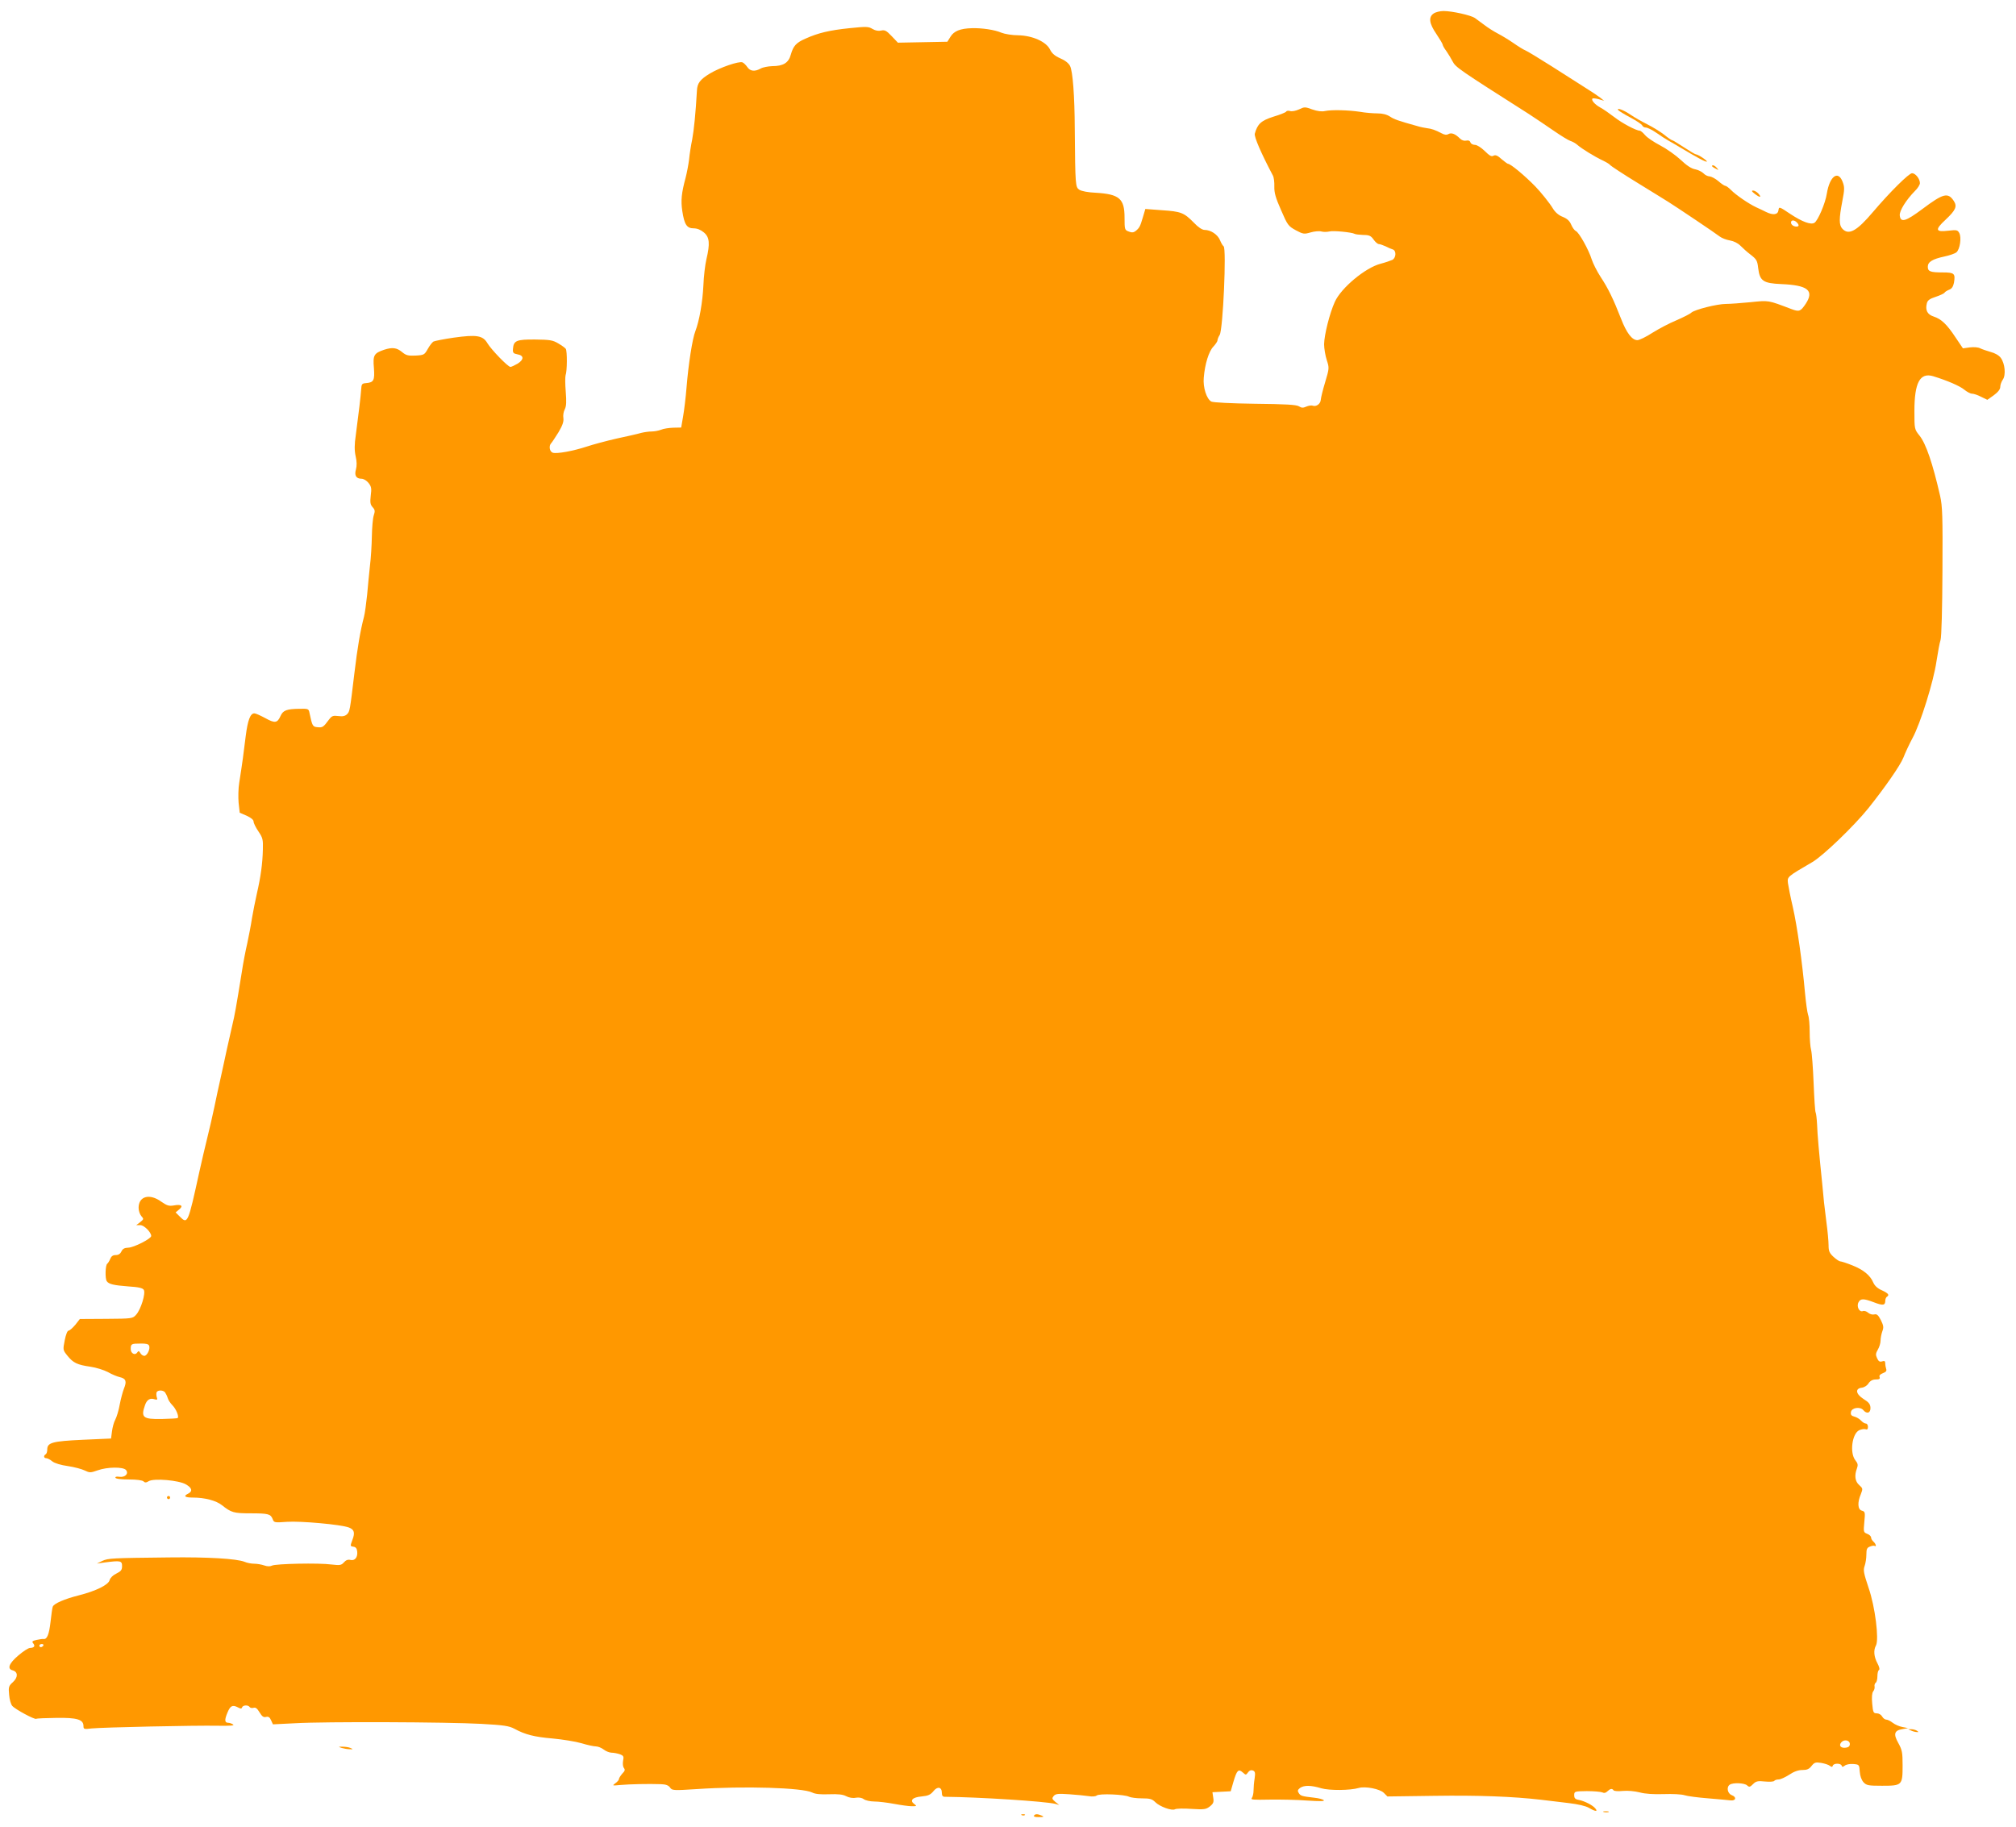 <?xml version="1.0" standalone="no"?>
<!DOCTYPE svg PUBLIC "-//W3C//DTD SVG 20010904//EN"
 "http://www.w3.org/TR/2001/REC-SVG-20010904/DTD/svg10.dtd">
<svg version="1.0" xmlns="http://www.w3.org/2000/svg"
 width="1280pt" height="1160pt" viewBox="0 0 1280 1160"
 preserveAspectRatio="xMidYMid meet">
<g transform="translate(0,1160) scale(0.1,-0.1)"
fill="#ff9800" stroke="none">
<path d="M9102 11514 c-33 -23 -28 -63 18 -130 22 -33 40 -63 40 -68 0 -5 10
-23 23 -40 12 -17 30 -47 40 -66 19 -37 39 -51 484 -334 43 -28 114 -76 159
-107 45 -31 92 -60 105 -64 13 -4 33 -15 44 -25 27 -24 110 -75 161 -99 23
-11 45 -24 48 -30 4 -5 84 -58 179 -116 95 -58 181 -112 191 -118 45 -28 303
-201 325 -219 13 -10 42 -21 65 -25 24 -4 50 -17 66 -33 14 -14 43 -41 66 -58
36 -28 42 -37 47 -84 10 -82 31 -97 147 -102 169 -7 210 -41 155 -125 -33 -49
-41 -52 -90 -34 -153 58 -142 56 -261 44 -60 -6 -130 -11 -155 -11 -57 0 -198
-36 -220 -55 -9 -9 -52 -30 -95 -49 -44 -18 -112 -54 -152 -79 -40 -26 -83
-47 -96 -47 -34 0 -69 46 -104 137 -48 123 -82 193 -129 264 -24 37 -49 87
-57 112 -18 59 -81 173 -101 180 -8 4 -21 21 -29 40 -10 24 -25 38 -54 50 -26
10 -48 29 -63 54 -19 32 -75 102 -110 138 -67 69 -158 145 -175 145 -3 0 -22
14 -41 30 -25 23 -38 28 -51 21 -12 -7 -25 0 -55 30 -23 22 -49 39 -62 39 -13
0 -26 7 -29 16 -4 11 -13 14 -27 11 -12 -3 -28 2 -39 13 -30 30 -54 39 -73 29
-12 -7 -25 -6 -45 5 -38 20 -63 29 -92 32 -14 2 -41 7 -60 13 -122 34 -148 43
-175 61 -20 13 -47 20 -80 20 -27 0 -77 4 -110 10 -74 11 -179 14 -222 5 -21
-5 -49 -1 -81 10 -46 17 -50 17 -85 0 -20 -9 -45 -14 -56 -10 -10 3 -22 2 -25
-4 -3 -5 -40 -20 -81 -32 -78 -25 -101 -46 -118 -108 -5 -20 41 -126 115 -266
6 -11 10 -42 9 -70 -1 -39 8 -71 43 -150 41 -95 46 -101 93 -127 47 -25 53
-26 94 -14 24 7 55 10 69 6 14 -4 36 -3 50 0 25 7 143 -5 161 -15 4 -3 29 -6
54 -7 38 0 49 -5 66 -29 11 -16 26 -29 34 -29 7 0 26 -7 42 -14 15 -8 36 -17
46 -20 23 -7 22 -52 -2 -66 -11 -5 -45 -17 -76 -25 -96 -25 -250 -153 -290
-242 -33 -73 -67 -209 -68 -269 0 -27 8 -73 17 -101 16 -49 16 -52 -10 -139
-15 -49 -27 -99 -28 -112 -1 -26 -29 -47 -52 -38 -8 3 -26 0 -40 -6 -20 -9
-30 -9 -47 2 -17 10 -84 14 -280 16 -149 2 -265 8 -276 14 -30 16 -54 90 -48
152 7 86 32 167 61 197 14 15 26 33 26 39 0 7 6 23 14 35 21 33 44 551 25 563
-5 3 -16 21 -23 39 -15 36 -59 65 -98 65 -15 0 -41 17 -68 46 -63 64 -82 71
-202 79 l-106 8 -16 -54 c-17 -58 -22 -67 -47 -87 -12 -9 -24 -10 -43 -2 -25
9 -26 13 -26 88 0 121 -33 149 -183 158 -48 2 -90 10 -104 19 -25 17 -26 25
-29 385 -1 214 -13 368 -30 401 -9 18 -32 36 -63 49 -34 15 -52 31 -64 55 -24
50 -111 89 -202 91 -38 0 -86 8 -106 16 -43 19 -126 31 -189 29 -73 -2 -113
-18 -135 -54 l-20 -32 -157 -3 -157 -3 -40 42 c-33 35 -44 40 -66 35 -17 -4
-36 -1 -55 10 -26 16 -39 16 -147 5 -126 -13 -198 -30 -278 -66 -60 -26 -78
-46 -94 -102 -14 -52 -48 -73 -118 -73 -26 -1 -59 -7 -73 -15 -37 -21 -67 -18
-85 9 -9 13 -23 27 -31 30 -22 9 -144 -33 -207 -71 -61 -37 -80 -61 -82 -108
-8 -142 -19 -251 -30 -310 -8 -38 -17 -96 -20 -129 -4 -32 -14 -84 -22 -115
-26 -96 -31 -144 -21 -211 13 -86 29 -110 72 -110 22 0 45 -9 65 -26 36 -30
40 -70 16 -171 -8 -34 -17 -109 -19 -165 -5 -107 -26 -226 -51 -291 -19 -48
-44 -209 -56 -357 -5 -63 -15 -146 -22 -185 l-12 -70 -50 -1 c-27 -1 -63 -6
-78 -13 -16 -6 -42 -11 -59 -11 -17 0 -47 -4 -67 -9 -20 -6 -90 -22 -156 -36
-66 -15 -151 -38 -190 -51 -85 -28 -189 -47 -215 -39 -21 7 -27 44 -10 61 5 5
26 37 46 69 26 44 34 68 31 90 -3 16 1 42 9 56 10 20 11 48 6 112 -4 47 -4 94
-1 104 10 24 11 155 1 168 -4 6 -25 21 -47 34 -35 21 -54 24 -147 25 -119 1
-137 -7 -141 -59 -2 -25 2 -30 28 -35 42 -7 43 -33 2 -59 -19 -11 -40 -21 -46
-21 -16 0 -121 109 -146 150 -29 50 -69 56 -213 36 -63 -9 -122 -21 -130 -25
-7 -4 -24 -25 -36 -47 -21 -37 -24 -39 -77 -42 -48 -2 -61 1 -87 23 -33 27
-61 31 -113 14 -65 -22 -72 -35 -65 -115 6 -80 -1 -93 -51 -97 -25 -2 -28 -6
-30 -42 -3 -42 -15 -146 -34 -288 -9 -60 -9 -97 -1 -134 8 -33 8 -62 2 -84
-11 -38 1 -59 35 -59 14 0 33 -12 45 -27 18 -23 20 -35 14 -80 -5 -44 -3 -57
12 -74 15 -16 16 -25 7 -52 -6 -18 -11 -78 -12 -134 -1 -55 -6 -139 -12 -185
-5 -45 -13 -129 -18 -185 -6 -55 -14 -118 -20 -140 -23 -88 -41 -191 -61 -359
-29 -242 -29 -241 -47 -260 -12 -11 -27 -15 -55 -11 -33 4 -41 1 -58 -21 -37
-50 -42 -53 -73 -50 -32 3 -34 6 -52 91 -5 26 -8 27 -63 26 -83 -1 -105 -10
-121 -46 -20 -45 -36 -47 -97 -13 -30 16 -60 30 -69 30 -26 0 -42 -43 -55
-145 -12 -101 -22 -175 -41 -295 -6 -36 -7 -93 -4 -128 l7 -63 44 -19 c28 -13
44 -26 44 -37 0 -10 14 -38 31 -63 27 -40 30 -51 28 -115 -2 -90 -14 -175 -38
-279 -10 -44 -24 -115 -31 -156 -6 -41 -20 -113 -30 -160 -11 -47 -27 -130
-35 -185 -36 -223 -45 -273 -60 -335 -8 -36 -24 -105 -35 -155 -10 -49 -28
-128 -38 -175 -11 -47 -29 -132 -41 -190 -12 -58 -33 -148 -46 -200 -13 -52
-35 -147 -49 -210 -73 -333 -74 -336 -126 -284 l-25 25 23 19 c28 23 13 34
-35 25 -30 -5 -43 -1 -79 24 -74 54 -144 35 -144 -39 0 -18 8 -42 17 -52 17
-19 16 -20 -7 -39 l-25 -19 26 0 c24 0 69 -45 69 -69 0 -17 -110 -73 -145 -74
-25 -1 -36 -7 -44 -24 -7 -15 -19 -23 -36 -23 -18 0 -28 -7 -35 -24 -5 -13
-14 -27 -19 -31 -12 -7 -15 -94 -3 -111 13 -19 45 -26 136 -33 65 -4 92 -10
99 -22 13 -21 -18 -123 -48 -157 -22 -25 -24 -26 -190 -27 l-168 -1 -29 -37
c-17 -20 -36 -37 -43 -37 -7 0 -17 -25 -24 -61 -12 -61 -12 -62 17 -98 37 -46
63 -58 146 -70 36 -5 86 -21 111 -34 24 -14 58 -28 75 -32 40 -9 46 -27 27
-73 -8 -20 -20 -66 -27 -102 -6 -35 -19 -78 -28 -95 -9 -16 -18 -50 -21 -75
l-6 -45 -180 -8 c-194 -9 -225 -18 -225 -62 0 -13 -4 -27 -10 -30 -15 -9 -12
-25 4 -25 7 0 25 -9 38 -20 15 -12 55 -24 99 -30 41 -6 89 -19 107 -28 31 -15
37 -15 82 1 61 22 163 23 180 2 19 -23 -6 -48 -42 -43 -18 3 -27 0 -25 -6 2
-7 36 -11 85 -11 49 0 86 -5 93 -12 9 -9 17 -9 33 1 32 20 192 6 236 -20 40
-23 45 -44 13 -60 -31 -15 -18 -24 32 -24 75 0 148 -19 185 -49 58 -46 74 -51
179 -51 114 0 129 -4 142 -36 8 -23 11 -24 91 -18 86 6 344 -17 393 -36 35
-13 40 -34 22 -80 -14 -38 -14 -39 7 -42 15 -2 22 -11 24 -31 4 -36 -15 -60
-43 -53 -15 4 -29 -1 -41 -15 -17 -19 -25 -20 -79 -14 -80 11 -355 5 -378 -7
-12 -6 -29 -6 -49 1 -17 6 -46 11 -64 11 -18 0 -45 5 -61 12 -50 20 -233 31
-478 28 -367 -4 -387 -5 -425 -22 l-35 -17 50 7 c100 13 110 11 110 -23 0 -25
-7 -33 -37 -48 -21 -10 -38 -27 -42 -41 -7 -30 -86 -69 -196 -97 -91 -23 -158
-52 -165 -72 -3 -7 -9 -49 -14 -95 -9 -80 -22 -114 -45 -110 -6 1 -26 -2 -44
-6 -27 -6 -31 -10 -21 -22 14 -17 6 -28 -21 -29 -10 0 -44 -22 -74 -48 -59
-50 -72 -85 -36 -94 34 -9 36 -43 3 -74 -28 -25 -30 -32 -25 -81 2 -29 11 -61
20 -71 19 -22 142 -88 152 -82 4 3 62 5 128 6 131 2 172 -10 172 -52 0 -20 4
-21 52 -15 67 7 658 20 803 17 78 -1 106 1 95 8 -8 6 -23 11 -32 11 -22 0 -23
19 -4 64 18 44 32 51 64 35 20 -11 26 -11 29 -1 6 15 39 16 48 2 4 -6 15 -8
25 -5 13 4 23 -4 38 -29 16 -26 25 -33 41 -29 15 4 24 -2 32 -21 l12 -26 141
7 c187 11 966 8 1182 -4 144 -8 176 -13 210 -31 68 -37 126 -52 244 -62 63 -6
145 -19 182 -30 36 -11 77 -20 91 -20 13 0 36 -9 50 -20 14 -11 37 -20 50 -20
14 0 38 -5 53 -10 23 -9 26 -14 20 -42 -3 -18 -1 -37 5 -45 9 -11 7 -19 -10
-36 -11 -13 -21 -28 -21 -34 0 -6 -10 -18 -23 -27 -21 -16 -20 -16 33 -11 55
5 178 8 257 5 30 -1 47 -7 57 -21 13 -19 19 -20 172 -10 299 20 669 9 731 -22
19 -10 53 -13 107 -11 57 2 87 -1 108 -12 19 -10 43 -14 62 -10 19 3 38 0 50
-9 11 -8 41 -15 67 -15 26 0 83 -7 126 -15 43 -8 93 -15 112 -15 32 0 33 1 16
14 -31 22 -12 43 46 48 42 4 57 11 75 33 26 33 54 28 54 -10 0 -17 5 -25 18
-25 219 -2 638 -29 702 -45 l25 -7 -25 20 c-21 18 -22 22 -10 37 12 14 27 16
99 11 47 -3 103 -9 124 -12 21 -4 43 -2 50 4 16 14 179 7 206 -8 11 -5 47 -10
81 -10 51 0 65 -4 85 -24 29 -29 107 -57 126 -45 8 4 54 6 104 2 82 -5 92 -3
117 16 22 18 26 27 21 56 l-5 34 58 3 58 3 17 59 c22 75 32 85 59 61 20 -18
21 -18 34 0 8 12 19 16 31 12 14 -6 16 -15 11 -50 -4 -23 -7 -58 -7 -77 0 -19
-5 -40 -11 -48 -9 -11 10 -12 113 -10 68 1 176 -1 239 -6 77 -5 112 -5 105 2
-5 6 -32 13 -60 16 -80 9 -88 12 -99 30 -9 13 -7 20 8 32 26 18 69 18 135 -2
52 -15 183 -14 238 2 42 12 134 -6 159 -31 l23 -23 298 4 c282 4 497 -4 678
-25 44 -5 123 -15 175 -21 59 -7 107 -18 128 -30 40 -24 60 -26 41 -4 -16 20
-66 46 -104 54 -24 4 -30 11 -30 30 0 24 2 25 80 26 44 0 88 -4 98 -8 12 -6
22 -4 33 7 18 17 30 19 39 6 3 -5 29 -7 58 -4 31 3 75 -1 107 -9 36 -10 89
-13 154 -11 54 2 113 -1 131 -7 18 -6 86 -15 151 -20 66 -6 130 -11 143 -13
33 -3 38 21 7 33 -28 10 -36 52 -13 67 21 14 91 11 109 -4 14 -13 19 -12 38 7
19 19 30 22 76 17 30 -3 56 -1 59 4 4 5 16 9 28 9 12 0 42 14 67 30 30 20 57
30 84 30 29 0 43 6 58 26 18 22 25 25 62 19 22 -4 47 -12 55 -19 11 -8 15 -8
18 2 6 16 50 16 56 0 3 -10 7 -10 20 0 9 7 32 12 54 10 37 -3 38 -4 41 -48 2
-29 11 -53 24 -68 19 -20 31 -22 118 -22 127 0 130 3 130 129 0 83 -3 98 -27
142 -33 58 -26 81 28 89 l34 6 -36 7 c-21 4 -48 16 -62 27 -14 11 -32 20 -41
20 -8 0 -20 9 -26 20 -6 11 -21 20 -34 20 -21 0 -24 5 -29 62 -4 41 -1 68 6
77 7 8 11 22 9 32 -2 9 2 20 8 24 5 3 10 21 10 40 0 19 4 37 10 40 6 3 2 21
-10 43 -22 41 -26 83 -9 113 20 39 -5 245 -47 366 -31 93 -35 112 -25 139 6
17 11 49 11 73 0 34 4 43 23 50 12 5 25 7 30 4 13 -8 7 14 -8 27 -8 7 -15 19
-15 26 0 8 -11 19 -25 24 -23 9 -24 12 -18 75 6 62 5 66 -16 72 -26 7 -29 52
-6 105 13 34 13 36 -10 57 -27 23 -32 61 -15 106 8 22 6 32 -10 52 -37 47 -21
170 25 191 14 6 32 9 40 6 10 -4 15 0 15 15 0 12 -6 21 -13 21 -8 0 -22 9 -31
19 -10 11 -29 22 -42 25 -19 5 -25 12 -22 29 4 28 58 36 78 13 22 -27 47 -20
46 14 -1 23 -10 35 -44 56 -50 32 -55 67 -10 72 15 2 34 14 42 28 11 16 26 24
46 24 22 0 28 4 24 15 -4 10 3 18 21 25 19 7 25 15 21 26 -3 9 -6 25 -6 35 0
16 -5 19 -20 14 -15 -5 -23 0 -32 20 -10 21 -9 31 5 55 9 15 17 41 17 56 0 15
5 42 11 59 10 26 8 37 -9 72 -17 33 -26 40 -42 36 -12 -3 -28 2 -39 11 -10 9
-25 14 -34 10 -22 -8 -41 30 -27 56 13 25 32 25 98 0 57 -22 72 -20 72 10 0
10 5 22 10 25 18 11 10 22 -31 41 -28 12 -46 29 -55 49 -19 46 -63 82 -134
110 -35 14 -69 25 -76 25 -6 0 -26 13 -43 29 -26 24 -31 37 -31 73 0 25 -6 91
-14 149 -7 57 -14 113 -15 124 -1 11 -6 63 -11 115 -21 203 -31 318 -33 380
-2 36 -6 70 -9 75 -4 6 -9 90 -13 188 -4 98 -11 192 -16 210 -5 17 -9 69 -9
114 0 45 -4 93 -10 108 -5 14 -14 78 -20 143 -17 190 -49 419 -77 542 -15 63
-28 132 -31 152 -4 41 -7 39 154 133 68 39 267 231 357 343 106 133 202 271
222 321 12 31 38 87 58 124 51 94 134 361 152 487 9 58 20 119 26 136 6 19 11
199 12 435 2 353 0 414 -15 481 -47 205 -89 329 -130 381 -33 41 -33 42 -33
157 0 180 35 246 119 221 91 -28 169 -62 197 -85 17 -14 39 -26 50 -26 11 0
37 -9 58 -20 l39 -19 41 29 c27 20 41 38 41 53 0 12 7 33 16 46 21 29 14 103
-13 139 -12 16 -37 30 -64 37 -24 7 -54 17 -66 23 -13 7 -39 9 -66 6 l-44 -6
-46 68 c-56 85 -91 118 -140 134 -40 13 -54 40 -43 84 4 18 18 29 56 41 27 9
53 21 56 26 3 6 17 14 29 19 17 6 26 20 31 44 10 59 3 66 -70 66 -80 0 -96 6
-96 36 0 31 30 49 105 65 33 7 68 19 77 27 22 19 33 93 18 122 -11 20 -17 21
-70 15 -82 -10 -86 6 -18 69 65 61 76 85 53 120 -37 56 -67 48 -199 -51 -107
-80 -139 -89 -144 -41 -3 29 40 98 96 155 18 17 32 40 32 50 0 27 -28 63 -50
63 -20 0 -140 -119 -248 -246 -104 -123 -155 -150 -195 -106 -21 23 -21 63 0
173 15 77 15 91 2 125 -29 75 -82 35 -100 -75 -9 -61 -57 -173 -79 -186 -23
-14 -78 7 -151 55 -73 49 -74 49 -77 25 -4 -29 -34 -33 -79 -11 -15 8 -44 21
-63 30 -49 23 -130 79 -160 110 -14 14 -30 26 -36 26 -5 0 -25 13 -44 30 -19
16 -44 29 -56 30 -11 0 -29 9 -38 19 -10 10 -33 22 -53 26 -24 4 -54 24 -92
60 -31 29 -89 70 -129 91 -40 21 -84 50 -97 66 -13 15 -28 28 -33 28 -23 0
-112 47 -162 86 -30 23 -70 51 -89 61 -35 19 -60 48 -50 57 3 3 21 1 40 -4
l34 -10 -25 20 c-14 11 -56 39 -93 62 -38 24 -134 85 -215 137 -81 51 -156 97
-167 101 -11 4 -45 25 -75 46 -30 21 -75 48 -100 61 -25 13 -63 37 -85 54 -22
16 -49 36 -61 45 -25 17 -143 44 -199 44 -22 0 -51 -7 -63 -16z m2306 -1326
c19 -19 14 -30 -10 -26 -13 2 -24 11 -26 21 -4 20 18 23 36 5z m-10461 -7134
c8 -21 -13 -64 -31 -64 -8 0 -20 8 -25 18 -9 14 -12 15 -20 3 -13 -20 -41 -6
-41 22 0 33 4 35 61 35 36 1 52 -3 56 -14z m101 -296 c5 -7 13 -23 17 -36 3
-12 17 -33 30 -46 23 -23 43 -72 33 -81 -2 -2 -48 -5 -102 -6 -119 -2 -133 10
-105 89 12 34 32 46 61 36 17 -5 19 -2 13 15 -3 11 -3 25 0 31 9 14 41 13 53
-2z m-773 -1608 c-3 -5 -10 -10 -16 -10 -5 0 -9 5 -9 10 0 6 7 10 16 10 8 0
12 -4 9 -10z m11470 -625 c0 -13 -8 -21 -24 -23 -32 -5 -48 12 -31 33 18 22
55 15 55 -10z"/>
<path d="M10274 10901 c4 -5 39 -27 77 -47 39 -21 73 -43 76 -51 3 -7 13 -13
23 -13 10 0 40 -15 66 -33 27 -19 63 -42 79 -51 17 -9 47 -27 67 -39 119 -71
170 -98 175 -93 5 5 -56 46 -70 46 -4 0 -38 20 -76 45 -38 25 -71 45 -75 45
-4 0 -26 15 -49 34 -23 18 -71 48 -107 66 -36 18 -83 45 -105 60 -45 31 -92
49 -81 31z"/>
<path d="M10870 10545 c0 -2 10 -10 23 -16 20 -11 21 -11 8 4 -13 16 -31 23
-31 12z"/>
<path d="M11140 10370 c33 -26 48 -26 25 0 -10 11 -25 20 -34 20 -12 0 -9 -6
9 -20z"/>
<path d="M1060 2090 c0 -5 5 -10 10 -10 6 0 10 5 10 10 0 6 -4 10 -10 10 -5 0
-10 -4 -10 -10z"/>
<path d="M12135 610 c11 -5 27 -9 35 -9 13 -1 13 0 0 9 -8 5 -24 9 -35 9 l-20
0 20 -9z"/>
<path d="M2170 500 c14 -4 36 -8 50 -8 23 -1 23 0 5 8 -11 5 -33 8 -50 8 -29
0 -29 0 -5 -8z"/>
<path d="M10183 93 c9 -2 23 -2 30 0 6 3 -1 5 -18 5 -16 0 -22 -2 -12 -5z"/>
<path d="M6488 73 c7 -3 16 -2 19 1 4 3 -2 6 -13 5 -11 0 -14 -3 -6 -6z"/>
<path d="M6565 70 c-4 -6 9 -10 32 -9 30 0 34 2 18 9 -27 12 -43 12 -50 0z"/>
</g>
</svg>
